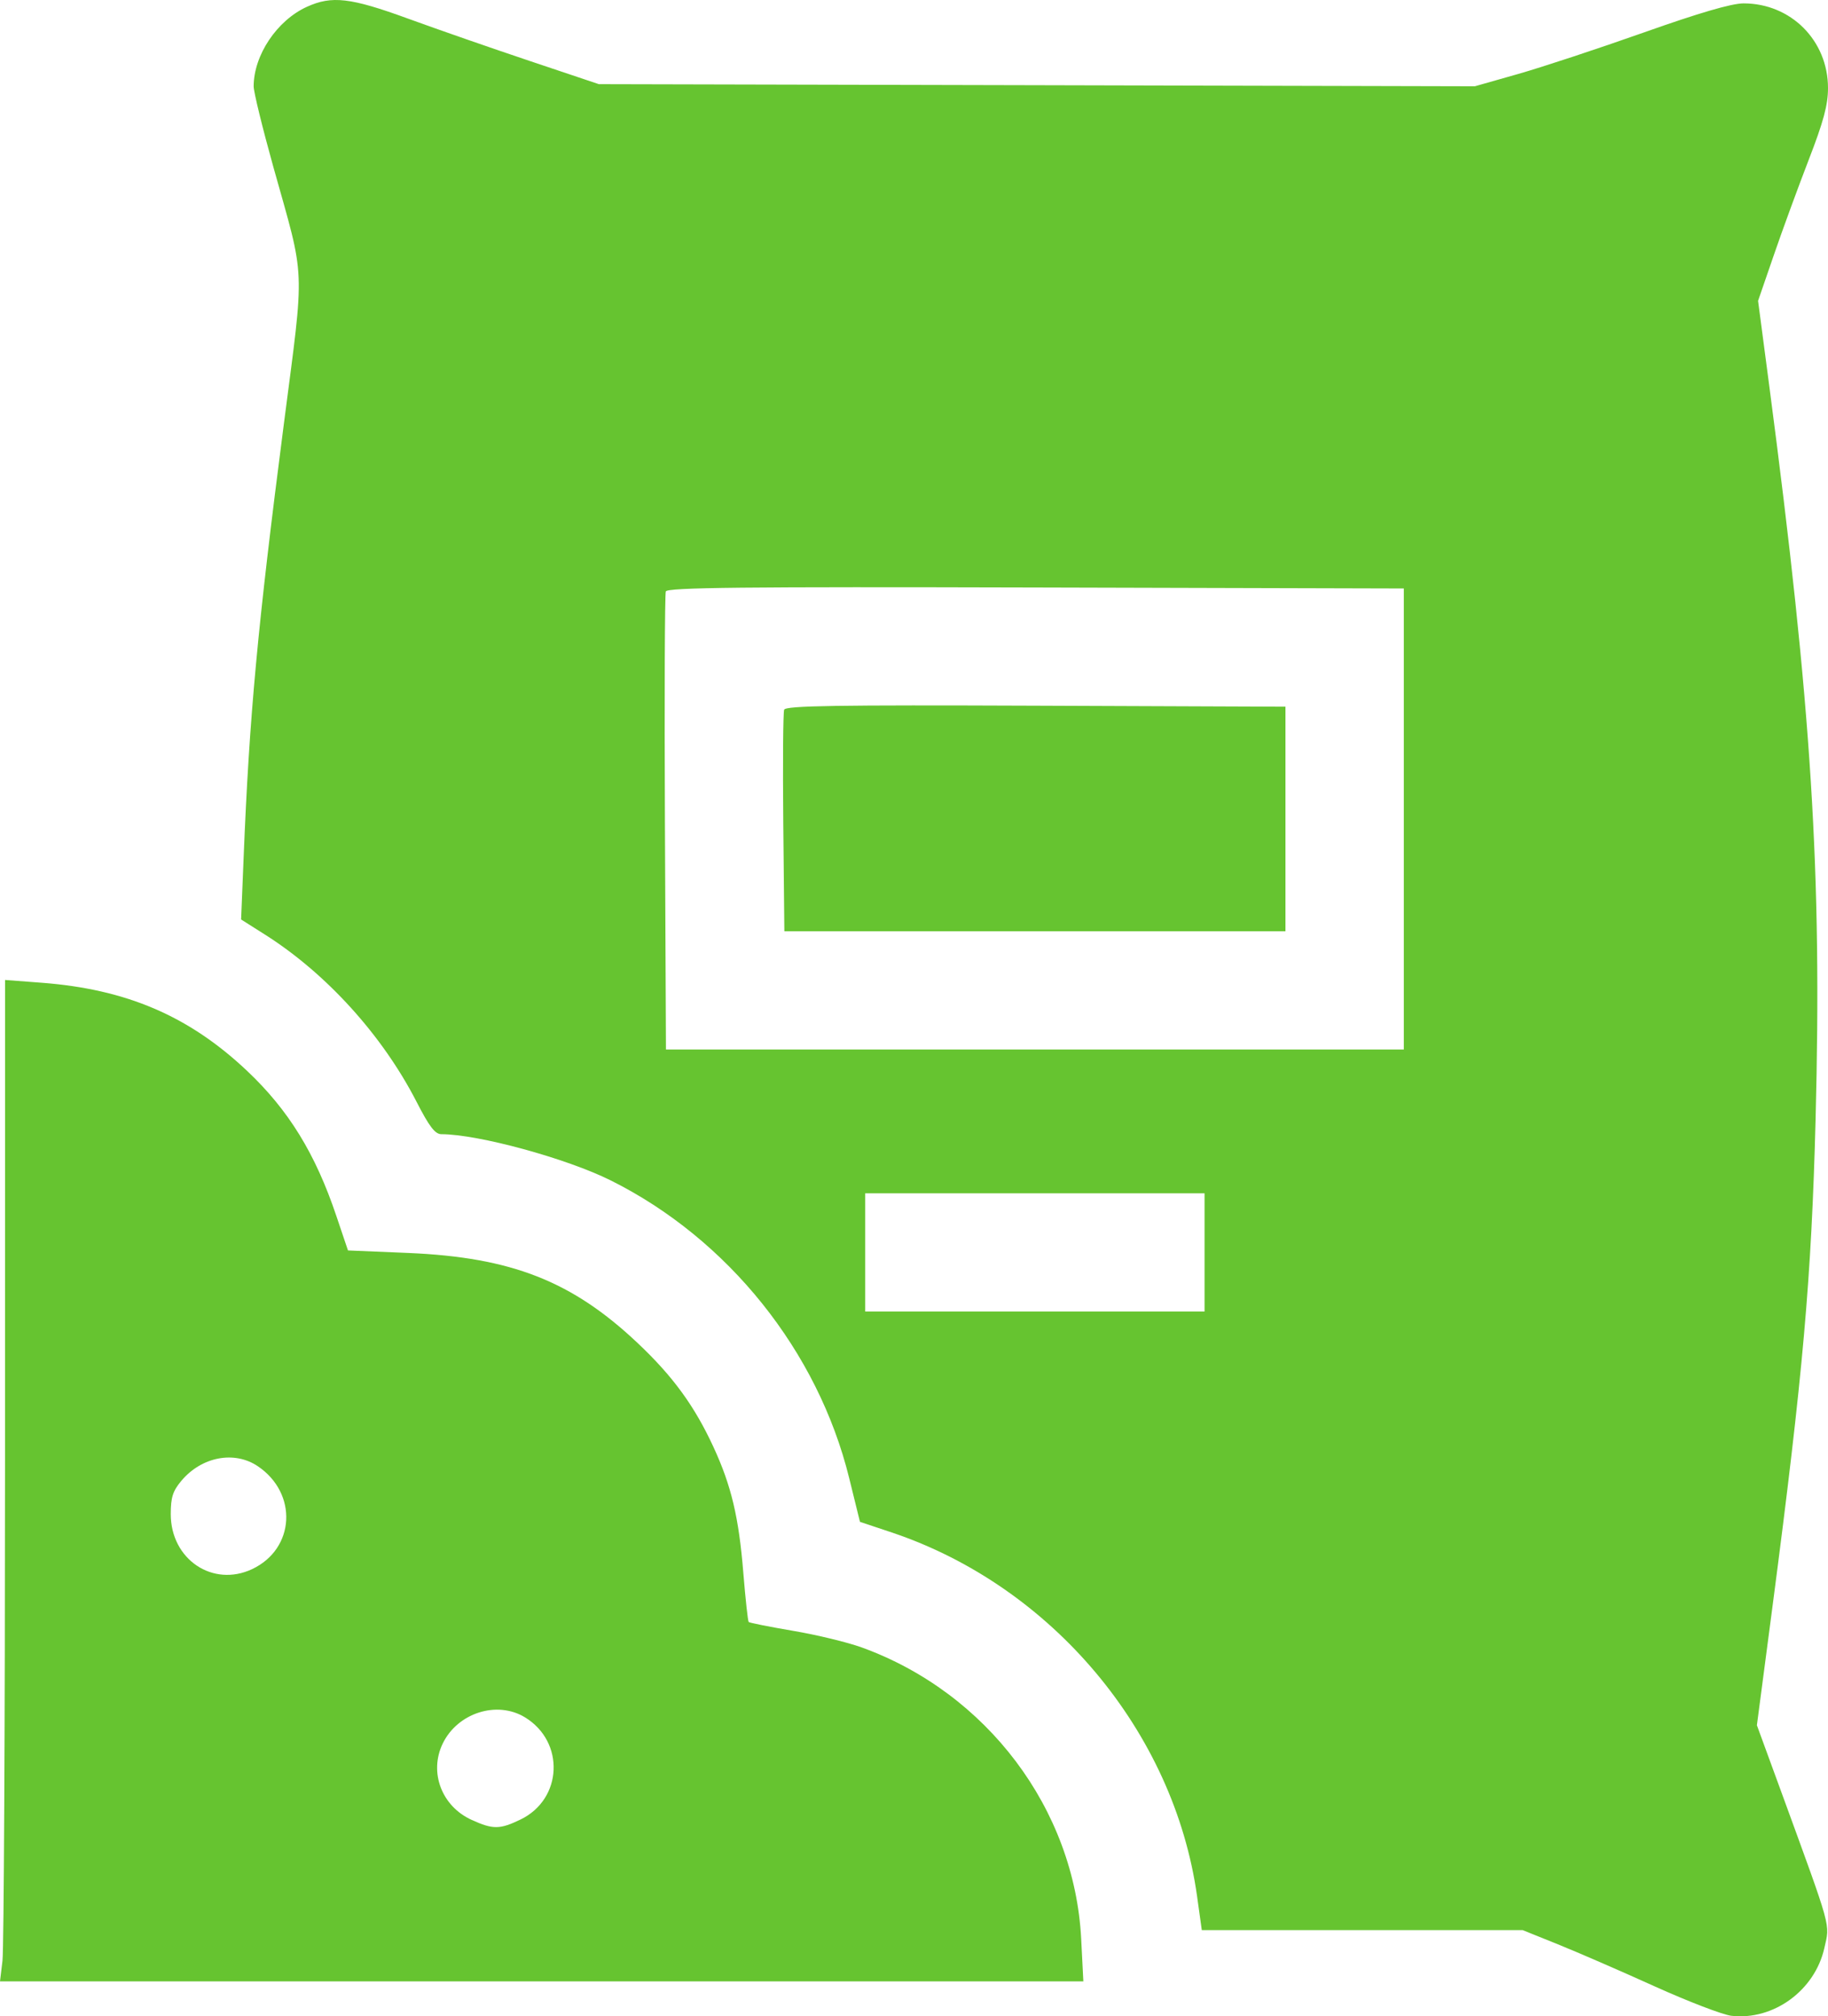 <svg width="39" height="43" viewBox="0 0 39 43" fill="none" xmlns="http://www.w3.org/2000/svg">
<path fill-rule="evenodd" clip-rule="evenodd" d="M6.548 0.145C5.909 0.435 5.413 1.176 5.412 1.841C5.411 1.959 5.601 2.733 5.832 3.561C6.522 6.025 6.504 5.576 6.058 9.026C5.494 13.381 5.319 15.271 5.197 18.306L5.144 19.609L5.648 19.928C6.962 20.759 8.156 22.076 8.886 23.495C9.158 24.025 9.282 24.188 9.416 24.188C10.205 24.19 12.085 24.703 13.03 25.174C15.532 26.421 17.451 28.816 18.117 31.522L18.347 32.455L19.026 32.682C22.444 33.829 25.047 36.929 25.539 40.438L25.64 41.162H29.063H32.485L33.238 41.465C33.652 41.632 34.578 42.034 35.296 42.359C36.014 42.684 36.753 42.967 36.938 42.989C37.835 43.093 38.719 42.45 38.922 41.545C39.042 41.011 39.095 41.205 37.998 38.2L37.483 36.793L37.817 34.251C38.467 29.295 38.647 27.264 38.735 23.876C38.872 18.587 38.654 15.124 37.746 8.223L37.508 6.416L37.841 5.45C38.023 4.919 38.359 4.003 38.586 3.415C38.904 2.594 39 2.238 39 1.878C39 0.865 38.209 0.072 37.198 0.072C36.944 0.072 36.25 0.275 35.07 0.693C34.106 1.034 32.901 1.432 32.392 1.577L31.466 1.84L22.121 1.817L12.777 1.795L11.304 1.301C10.494 1.03 9.326 0.623 8.708 0.398C7.478 -0.051 7.081 -0.097 6.548 0.145ZM29.95 17.466V22.382H22.079H14.208L14.186 17.55C14.174 14.893 14.183 12.671 14.205 12.613C14.237 12.529 15.86 12.512 22.098 12.529L29.95 12.55V17.466ZM16.73 15.135C16.707 15.194 16.699 16.281 16.711 17.551L16.734 19.861H22.079H27.425V17.466V15.071L22.098 15.05C17.85 15.033 16.763 15.05 16.73 15.135ZM0.107 31.136C0.107 36.766 0.082 41.571 0.053 41.813L0 42.255H11.557H23.113L23.067 41.351C22.925 38.582 21.058 36.102 18.386 35.134C18.085 35.025 17.427 34.865 16.923 34.78C16.418 34.694 15.991 34.609 15.973 34.591C15.956 34.574 15.904 34.103 15.859 33.546C15.763 32.358 15.602 31.682 15.221 30.858C14.816 29.982 14.357 29.352 13.604 28.642C12.206 27.322 10.912 26.814 8.711 26.721L7.424 26.667L7.176 25.932C6.73 24.605 6.158 23.675 5.274 22.84C4.034 21.668 2.697 21.095 0.886 20.958L0.108 20.899L0.107 31.136ZM25.699 26.709V27.97H22.079H18.459V26.709V25.449H22.079H25.699V26.709ZM5.499 31.268C6.359 31.847 6.296 33.029 5.382 33.462C4.541 33.86 3.643 33.256 3.643 32.291C3.643 31.932 3.687 31.797 3.871 31.578C4.303 31.065 5 30.933 5.499 31.268ZM11.2 36.624C12.057 37.146 12.004 38.369 11.106 38.803C10.664 39.017 10.518 39.018 10.064 38.812C9.423 38.522 9.148 37.797 9.446 37.182C9.764 36.528 10.603 36.261 11.2 36.624Z" fill="#66C430"/>
</svg>
